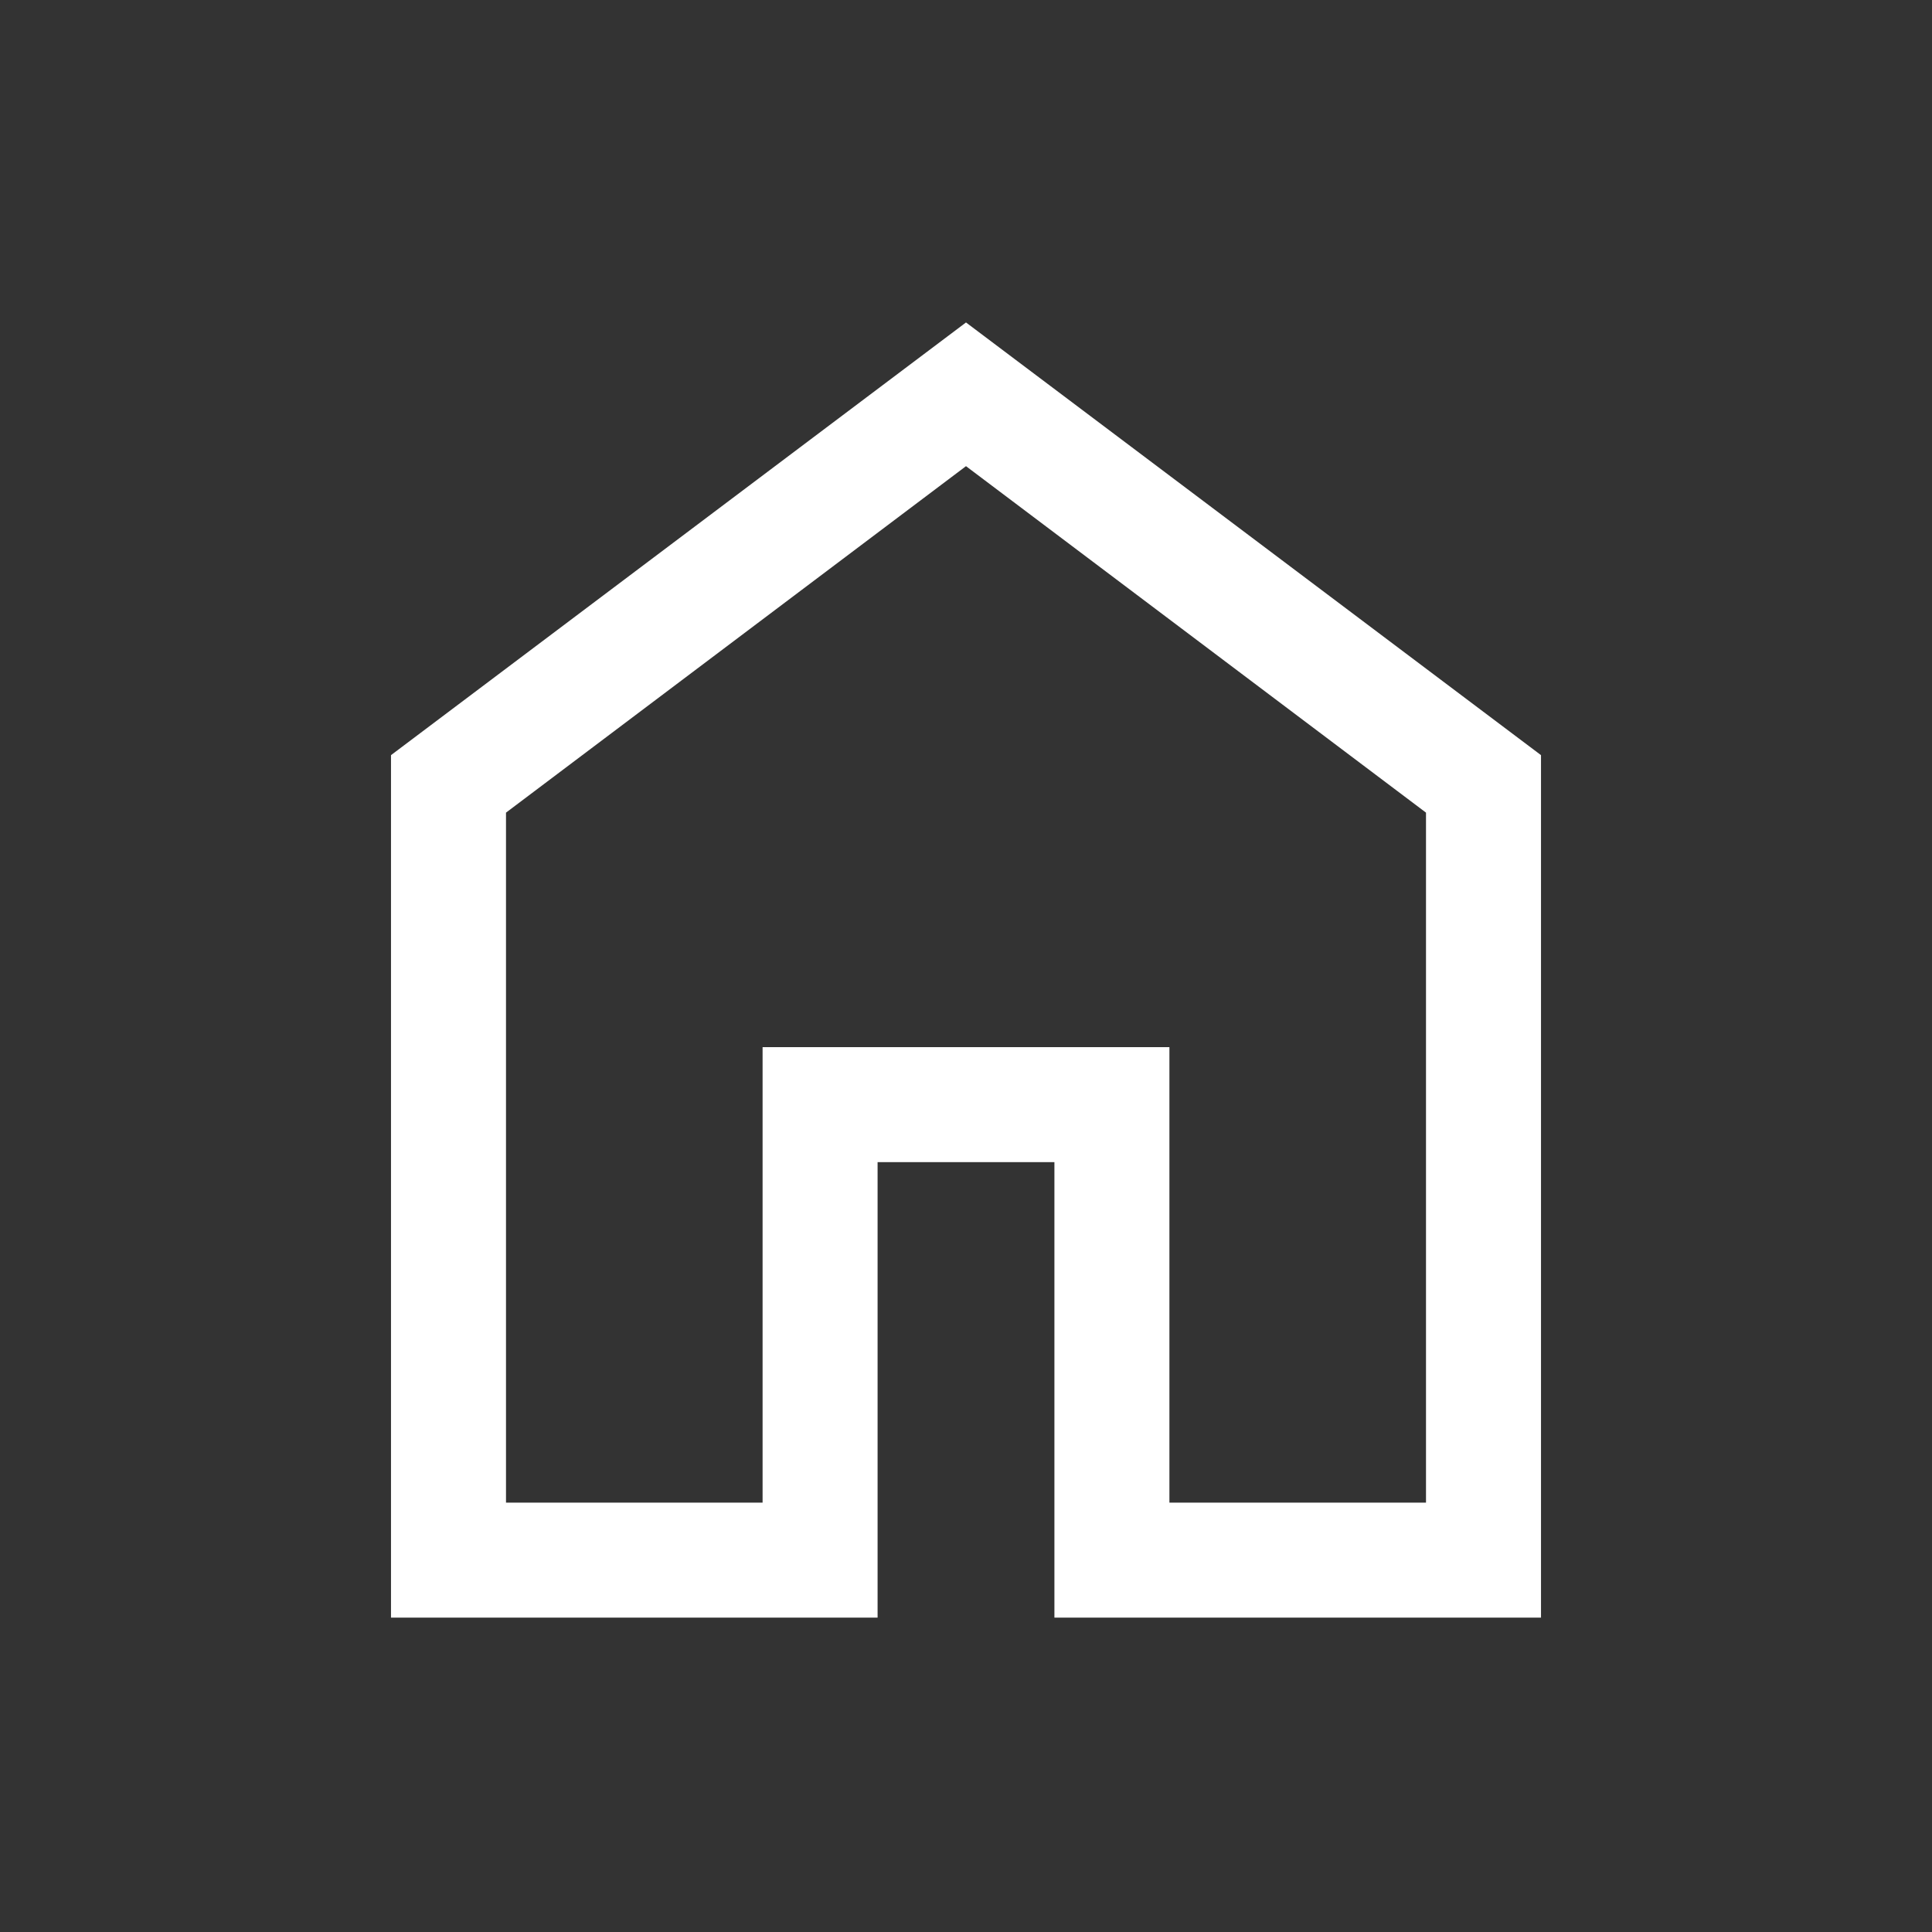 <svg width="21" height="21" viewBox="0 0 21 21" fill="none" xmlns="http://www.w3.org/2000/svg">
<rect x="0" y="0" width="21" height="21" fill="#333333" stroke="none"/>
<mask id="mask0_4570_70" style="mask-type:alpha" maskUnits="userSpaceOnUse" x="0" y="0" width="21" height="21">
<rect x="0.5" y="0.5" width="20" height="20" fill="#D9D9D9"/>
</mask>
<g mask="url(#mask0_4570_70)">
<path d="M5.5 16.333H8.289V11.382H12.711V16.333H15.5V8.833L10.5 5.067L5.5 8.833V16.333ZM4.25 17.583V8.208L10.5 3.505L16.75 8.208V17.583H11.461V12.632H9.539V17.583H4.25Z" fill="white"/>
</g>
</svg>
